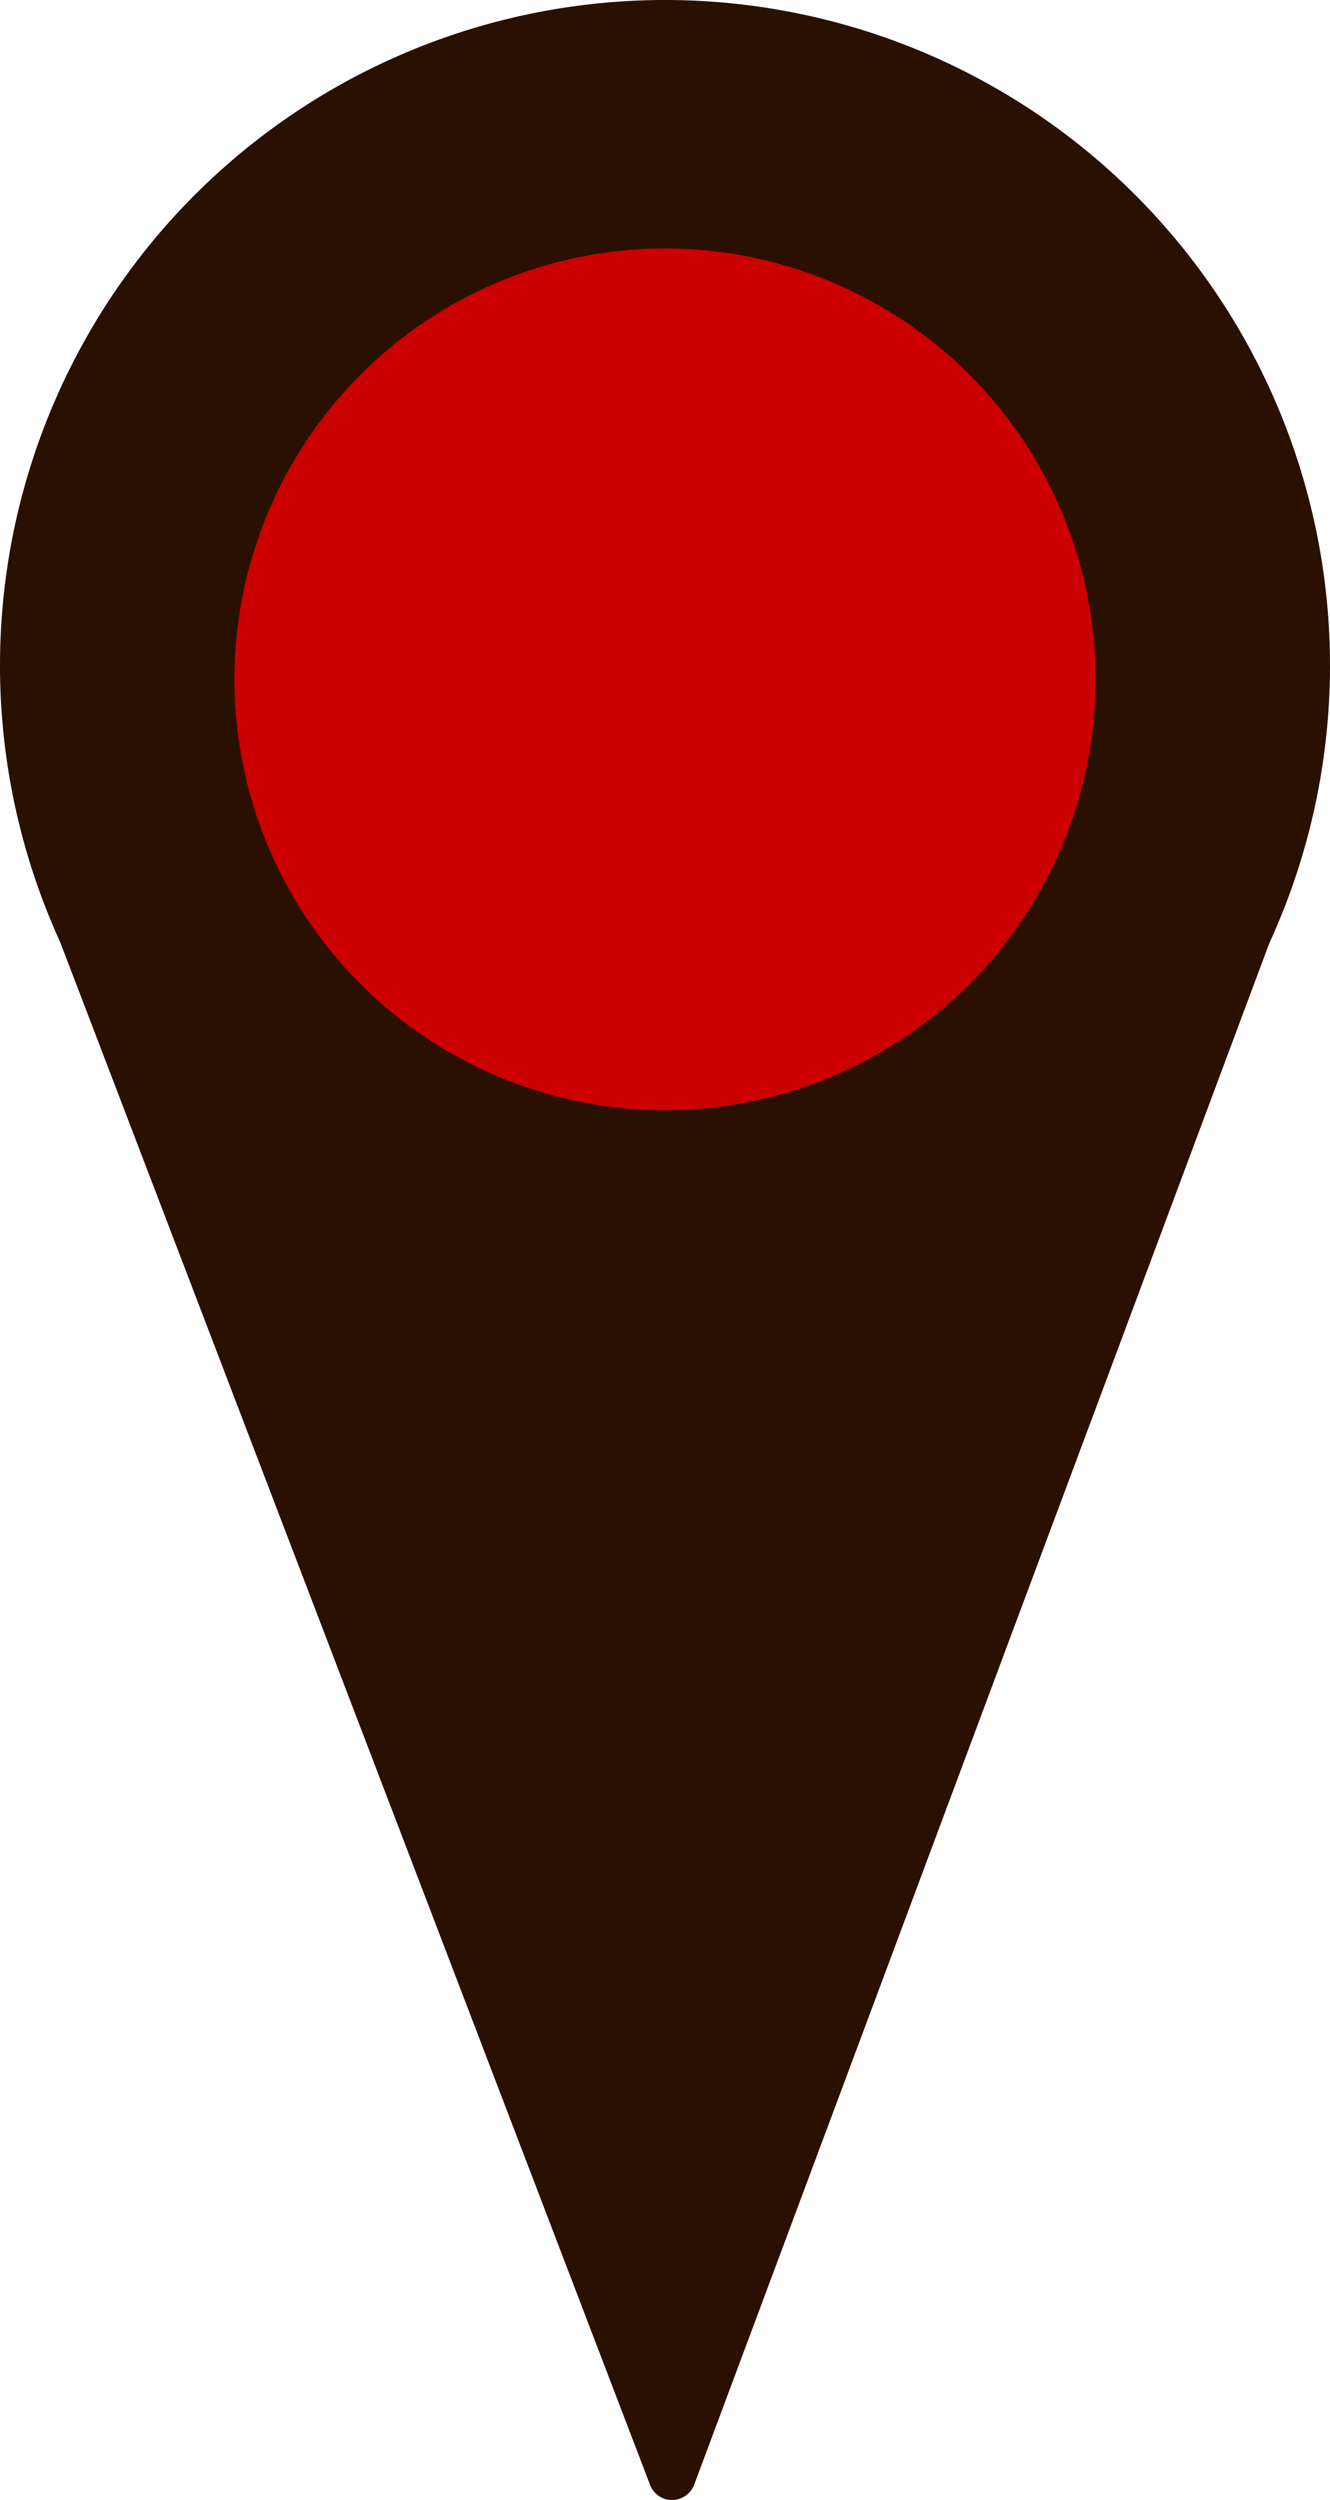 <svg xmlns="http://www.w3.org/2000/svg" viewBox="0 0 27.8 52.22"><defs><style>.cls-1{fill:#2a1000;}.cls-2{fill:#c00;}</style></defs><g id="Layer_2" data-name="Layer 2"><g id="Layer_1-2" data-name="Layer 1"><path class="cls-1" d="M13.9,27.8A13.9,13.9,0,1,0,0,13.9,13.9,13.9,0,0,0,13.9,27.8"></path><path class="cls-1" d="M26.58,19.57,14.51,51.9a.5.5,0,0,1-.46.32h0a.49.49,0,0,1-.46-.31L1.22,19.58"></path><path class="cls-2" d="M13.9,23.19a9,9,0,1,0-9-9,9,9,0,0,0,9,9"></path></g></g></svg>